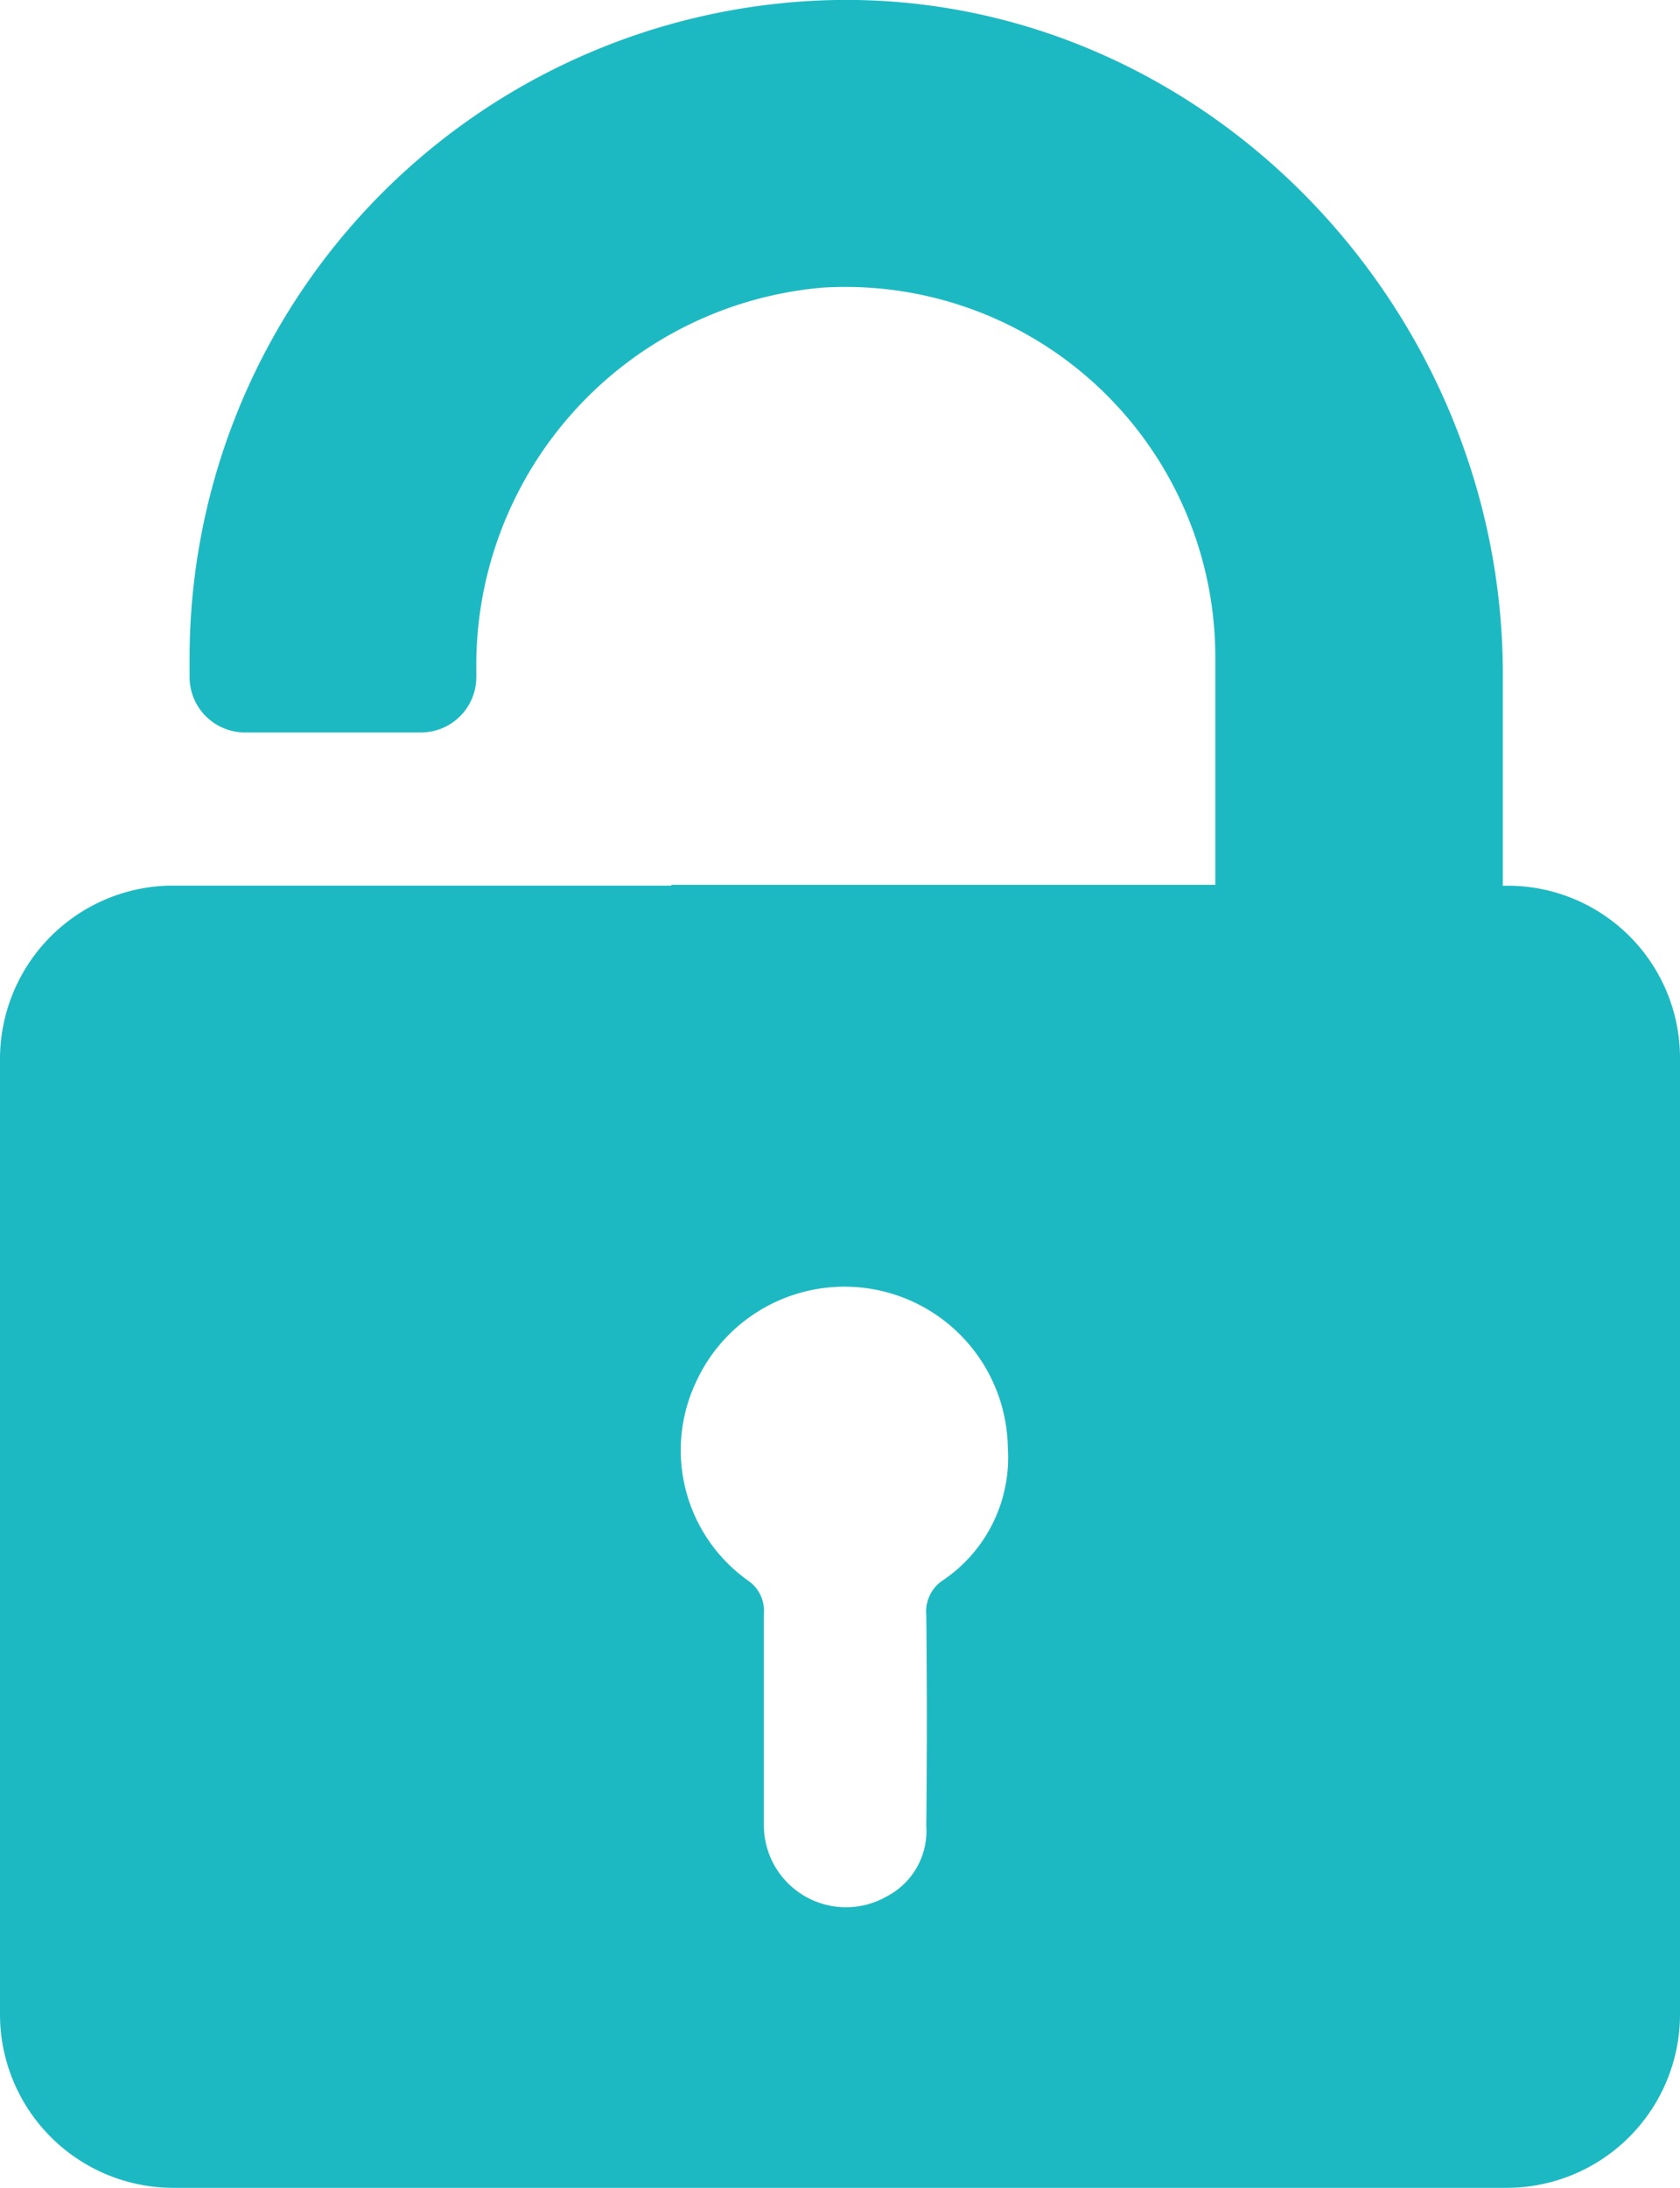 <svg xmlns="http://www.w3.org/2000/svg" width="38.148" height="49.654" viewBox="0 0 38.148 49.654">
  <g id="svgexport-11_9_" data-name="svgexport-11 (9)" transform="translate(43.809 183.806)">
    <g id="Group_10588" data-name="Group 10588" transform="translate(0 7.194)">
      <g id="Group_10587" data-name="Group 10587">
        <path id="Path_16071" data-name="Path 16071" d="M171.331,27.294h-.106v-4.8c0-8.346-6.829-15.439-15.157-15.3a14.944,14.944,0,0,0-14.663,14.91v.459a1.258,1.258,0,0,0,1.253,1.253h4.005a1.258,1.258,0,0,0,1.253-1.253v-.141a8.605,8.605,0,0,1,7.852-8.7,8.4,8.4,0,0,1,8.928,8.364v5.188H152.345v.018H140.929a3.937,3.937,0,0,0-3.829,3.917v21.7a3.938,3.938,0,0,0,3.935,3.935h30.278a3.938,3.938,0,0,0,3.935-3.935V31.228A3.912,3.912,0,0,0,171.331,27.294ZM158.521,43.05a.848.848,0,0,0-.388.794c.018,1.588.018,3.176,0,4.782h0a1.674,1.674,0,0,1-.9,1.606,1.865,1.865,0,0,1-2.788-1.606v-4.8a.832.832,0,0,0-.353-.759,3.626,3.626,0,0,1-1.2-4.482,3.709,3.709,0,0,1,7.093,1.465A3.36,3.36,0,0,1,158.521,43.05Z" transform="translate(-180.909 -198.194)" fill="#1db9c3"/>
      </g>
    </g>
  </g>
</svg>
